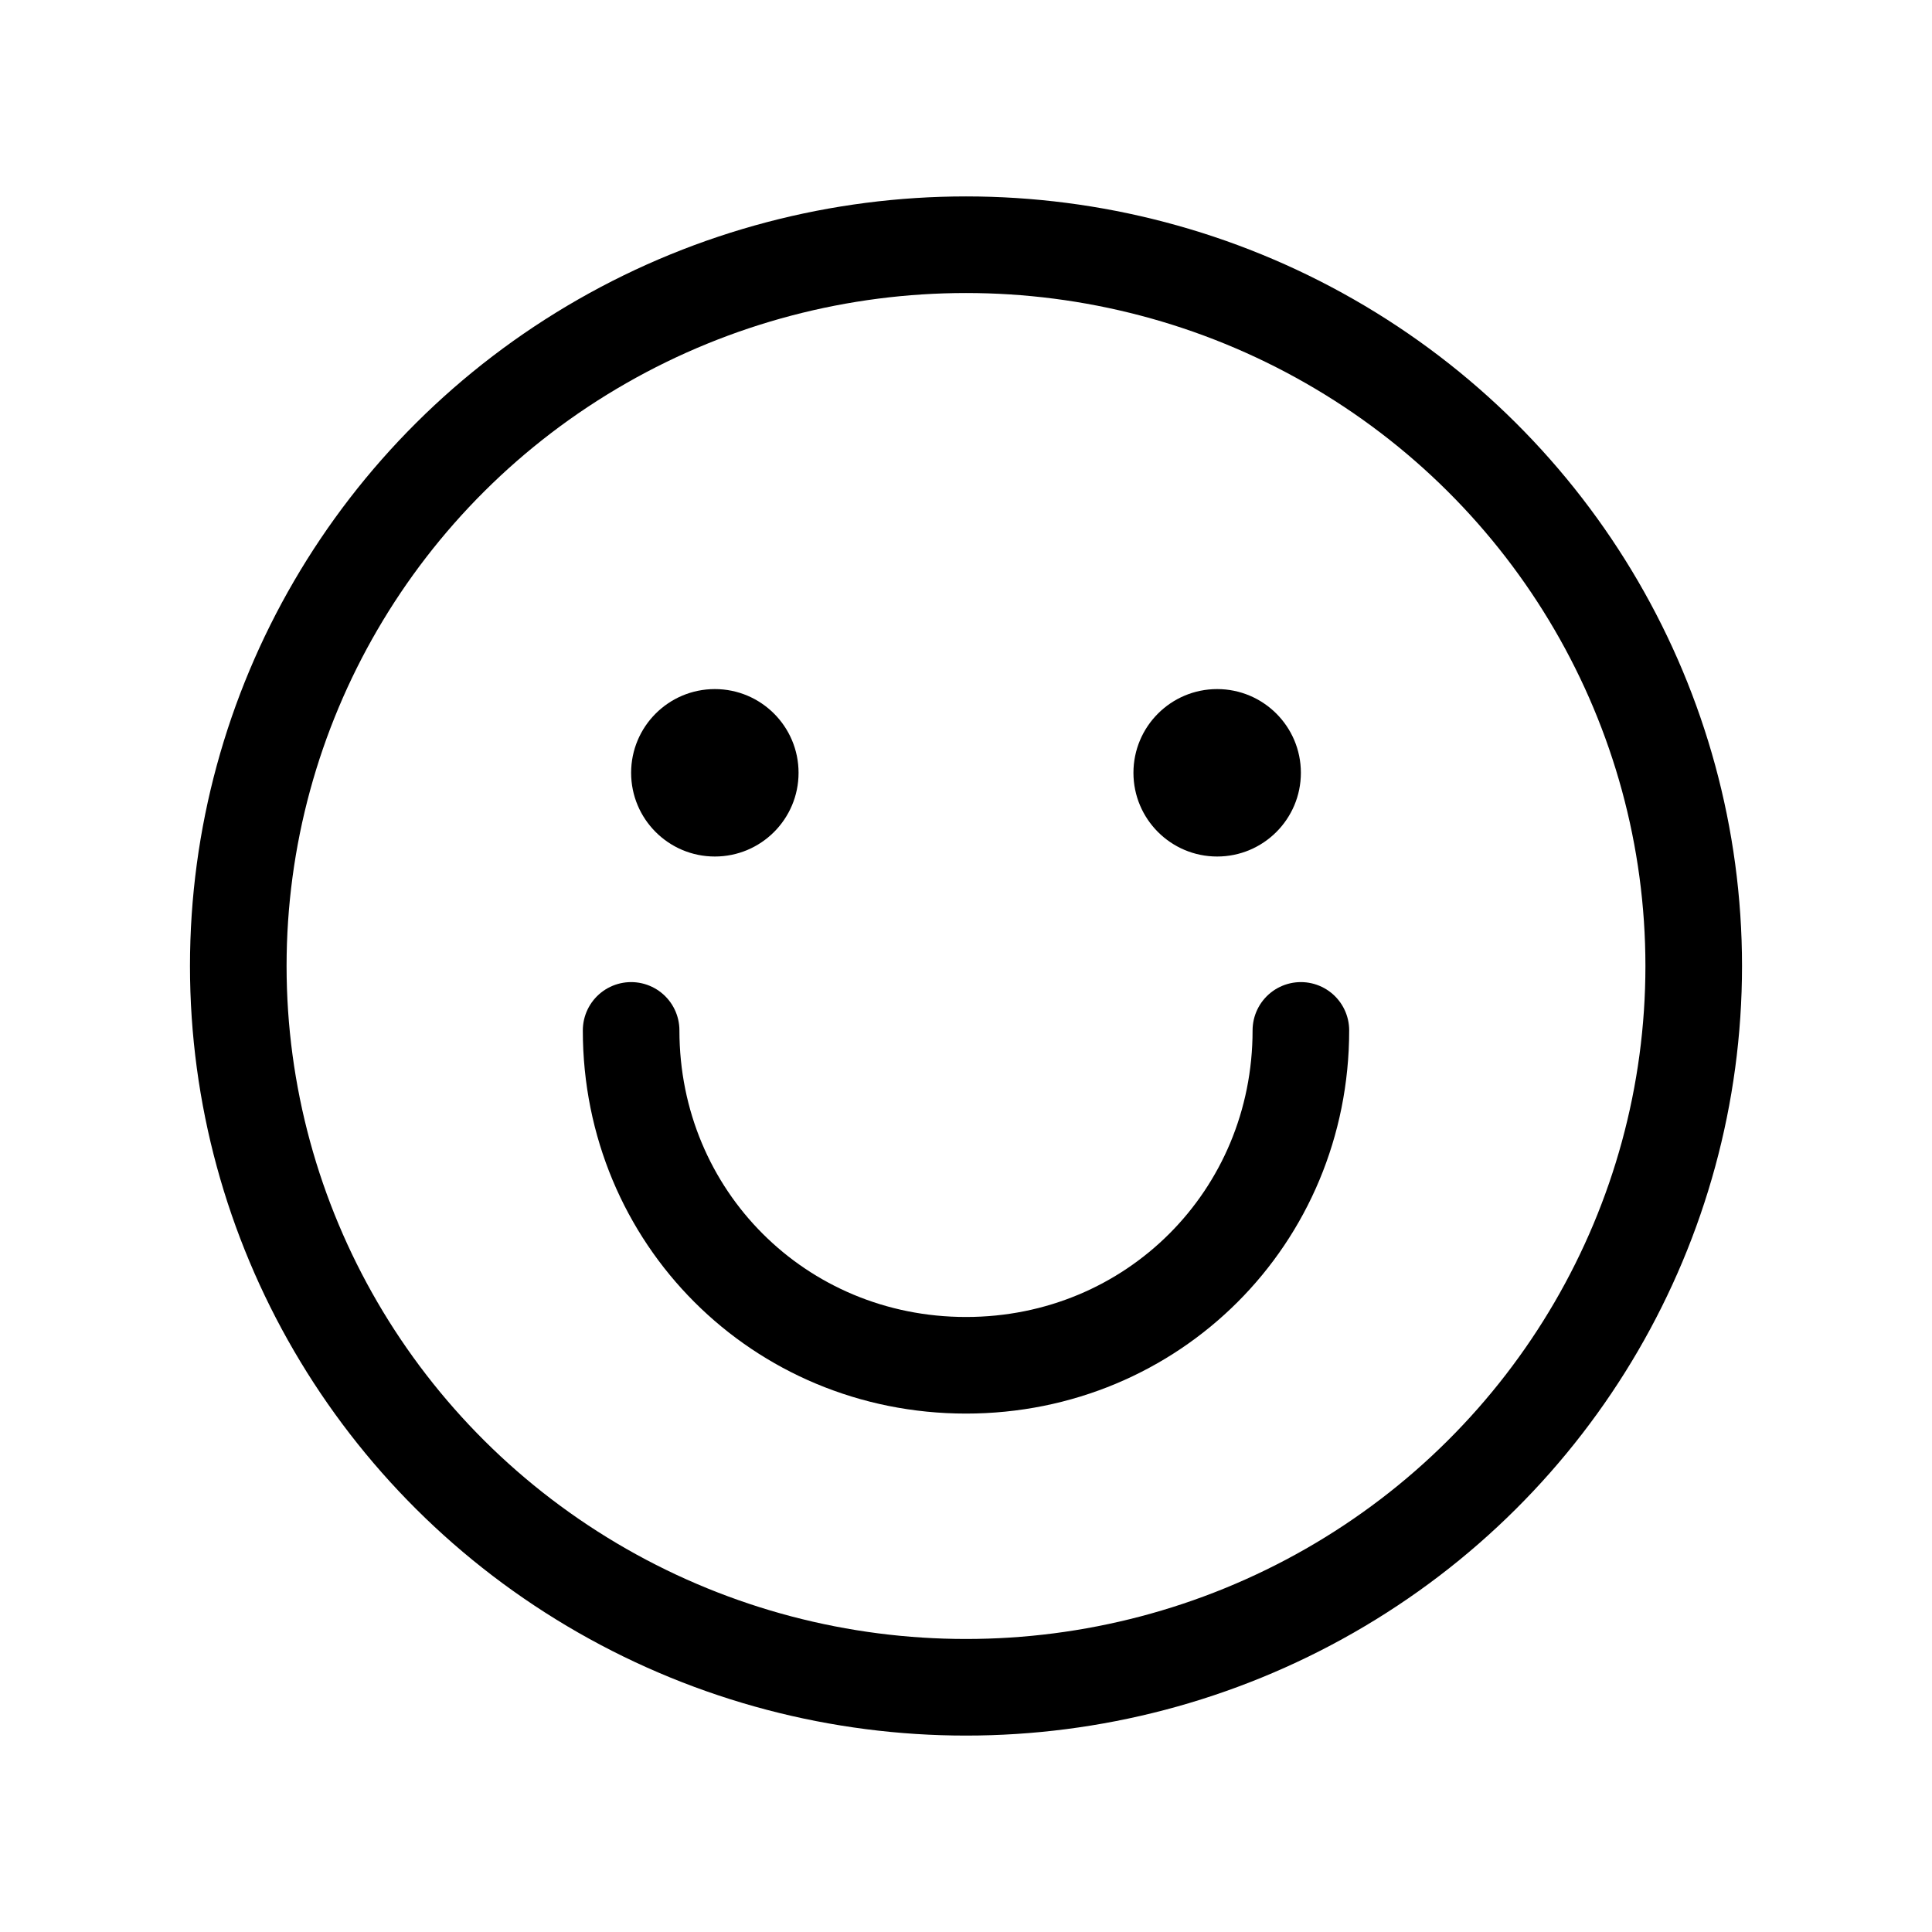 <?xml version="1.0" encoding="UTF-8"?>
<svg id="Capa_1" data-name="Capa 1" xmlns="http://www.w3.org/2000/svg" viewBox="0 0 30 30">
  <defs>
    <style>
      .cls-1, .cls-2 {
        stroke-width: 0px;
      }

      .cls-1, .cls-3 {
        fill: none;
      }

      .cls-3 {
        stroke: #000;
        stroke-linecap: round;
        stroke-linejoin: round;
        stroke-width: 1.5px;
      }
    </style>
  </defs>
  <g id="SmileOutlined">
    <g id="StepBackward">
      <rect class="cls-1" width="30" height="30"/>
    </g>
    <g>
      <ellipse class="cls-3" cx="15" cy="15" rx="11.3" ry="11.2"/>
      <circle class="cls-2" cx="11.1" cy="12" r="1.3"/>
      <circle class="cls-2" cx="18.9" cy="12" r="1.3"/>
      <path class="cls-3" d="M20.2,16c0,2.9-2.3,5.2-5.2,5.2s-5.2-2.3-5.2-5.2"/>
    </g>
  </g>
</svg>